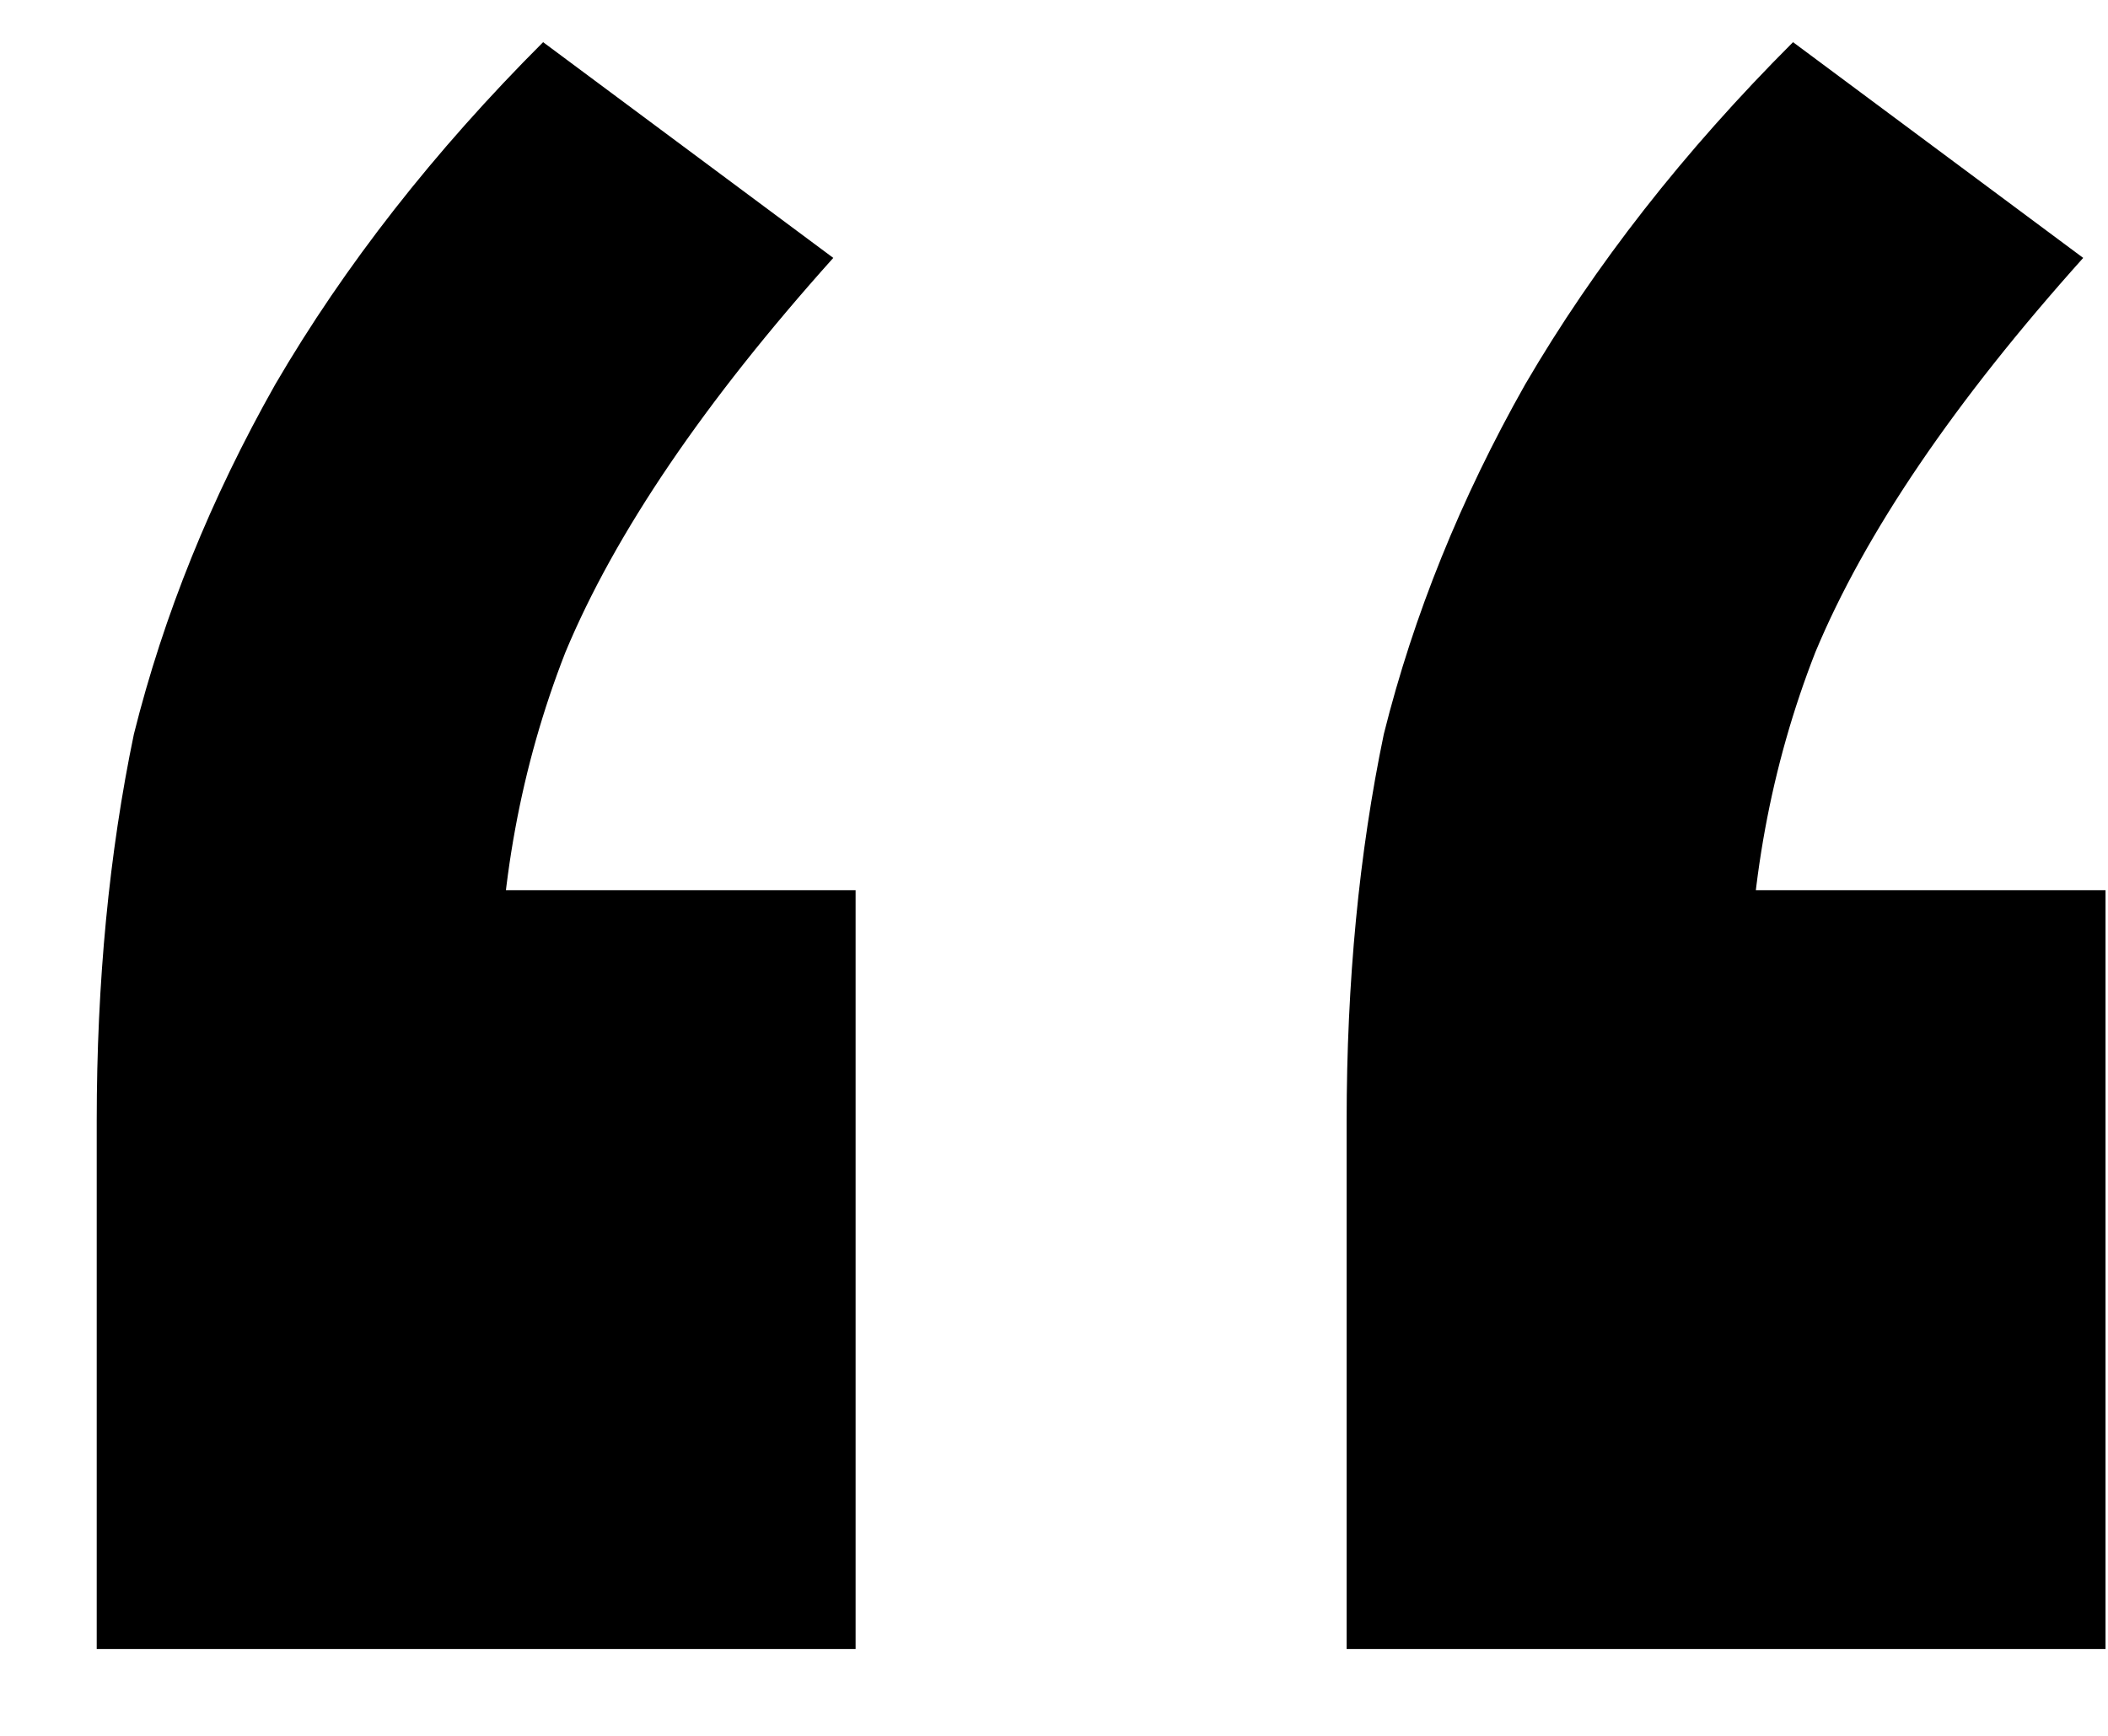 <svg width="17" height="14" viewBox="0 0 17 14" fill="none" xmlns="http://www.w3.org/2000/svg">
<path d="M0.78 13.3V9.04C0.78 7.92 0.88 6.88 1.08 5.92C1.32 4.96 1.7 4.02 2.22 3.1C2.78 2.14 3.5 1.22 4.38 0.34L6.72 2.08C5.68 3.24 4.96 4.3 4.56 5.26C4.2 6.18 4.02 7.16 4.02 8.2L2.58 7.18H6.9V13.3H0.78ZM10.86 13.3V9.04C10.86 7.92 10.96 6.88 11.16 5.92C11.4 4.96 11.78 4.02 12.3 3.1C12.86 2.14 13.58 1.22 14.46 0.34L16.8 2.08C15.76 3.24 15.04 4.3 14.64 5.26C14.28 6.18 14.1 7.16 14.1 8.2L12.66 7.18H16.98V13.3H10.86Z" fill="black"/>
</svg>
